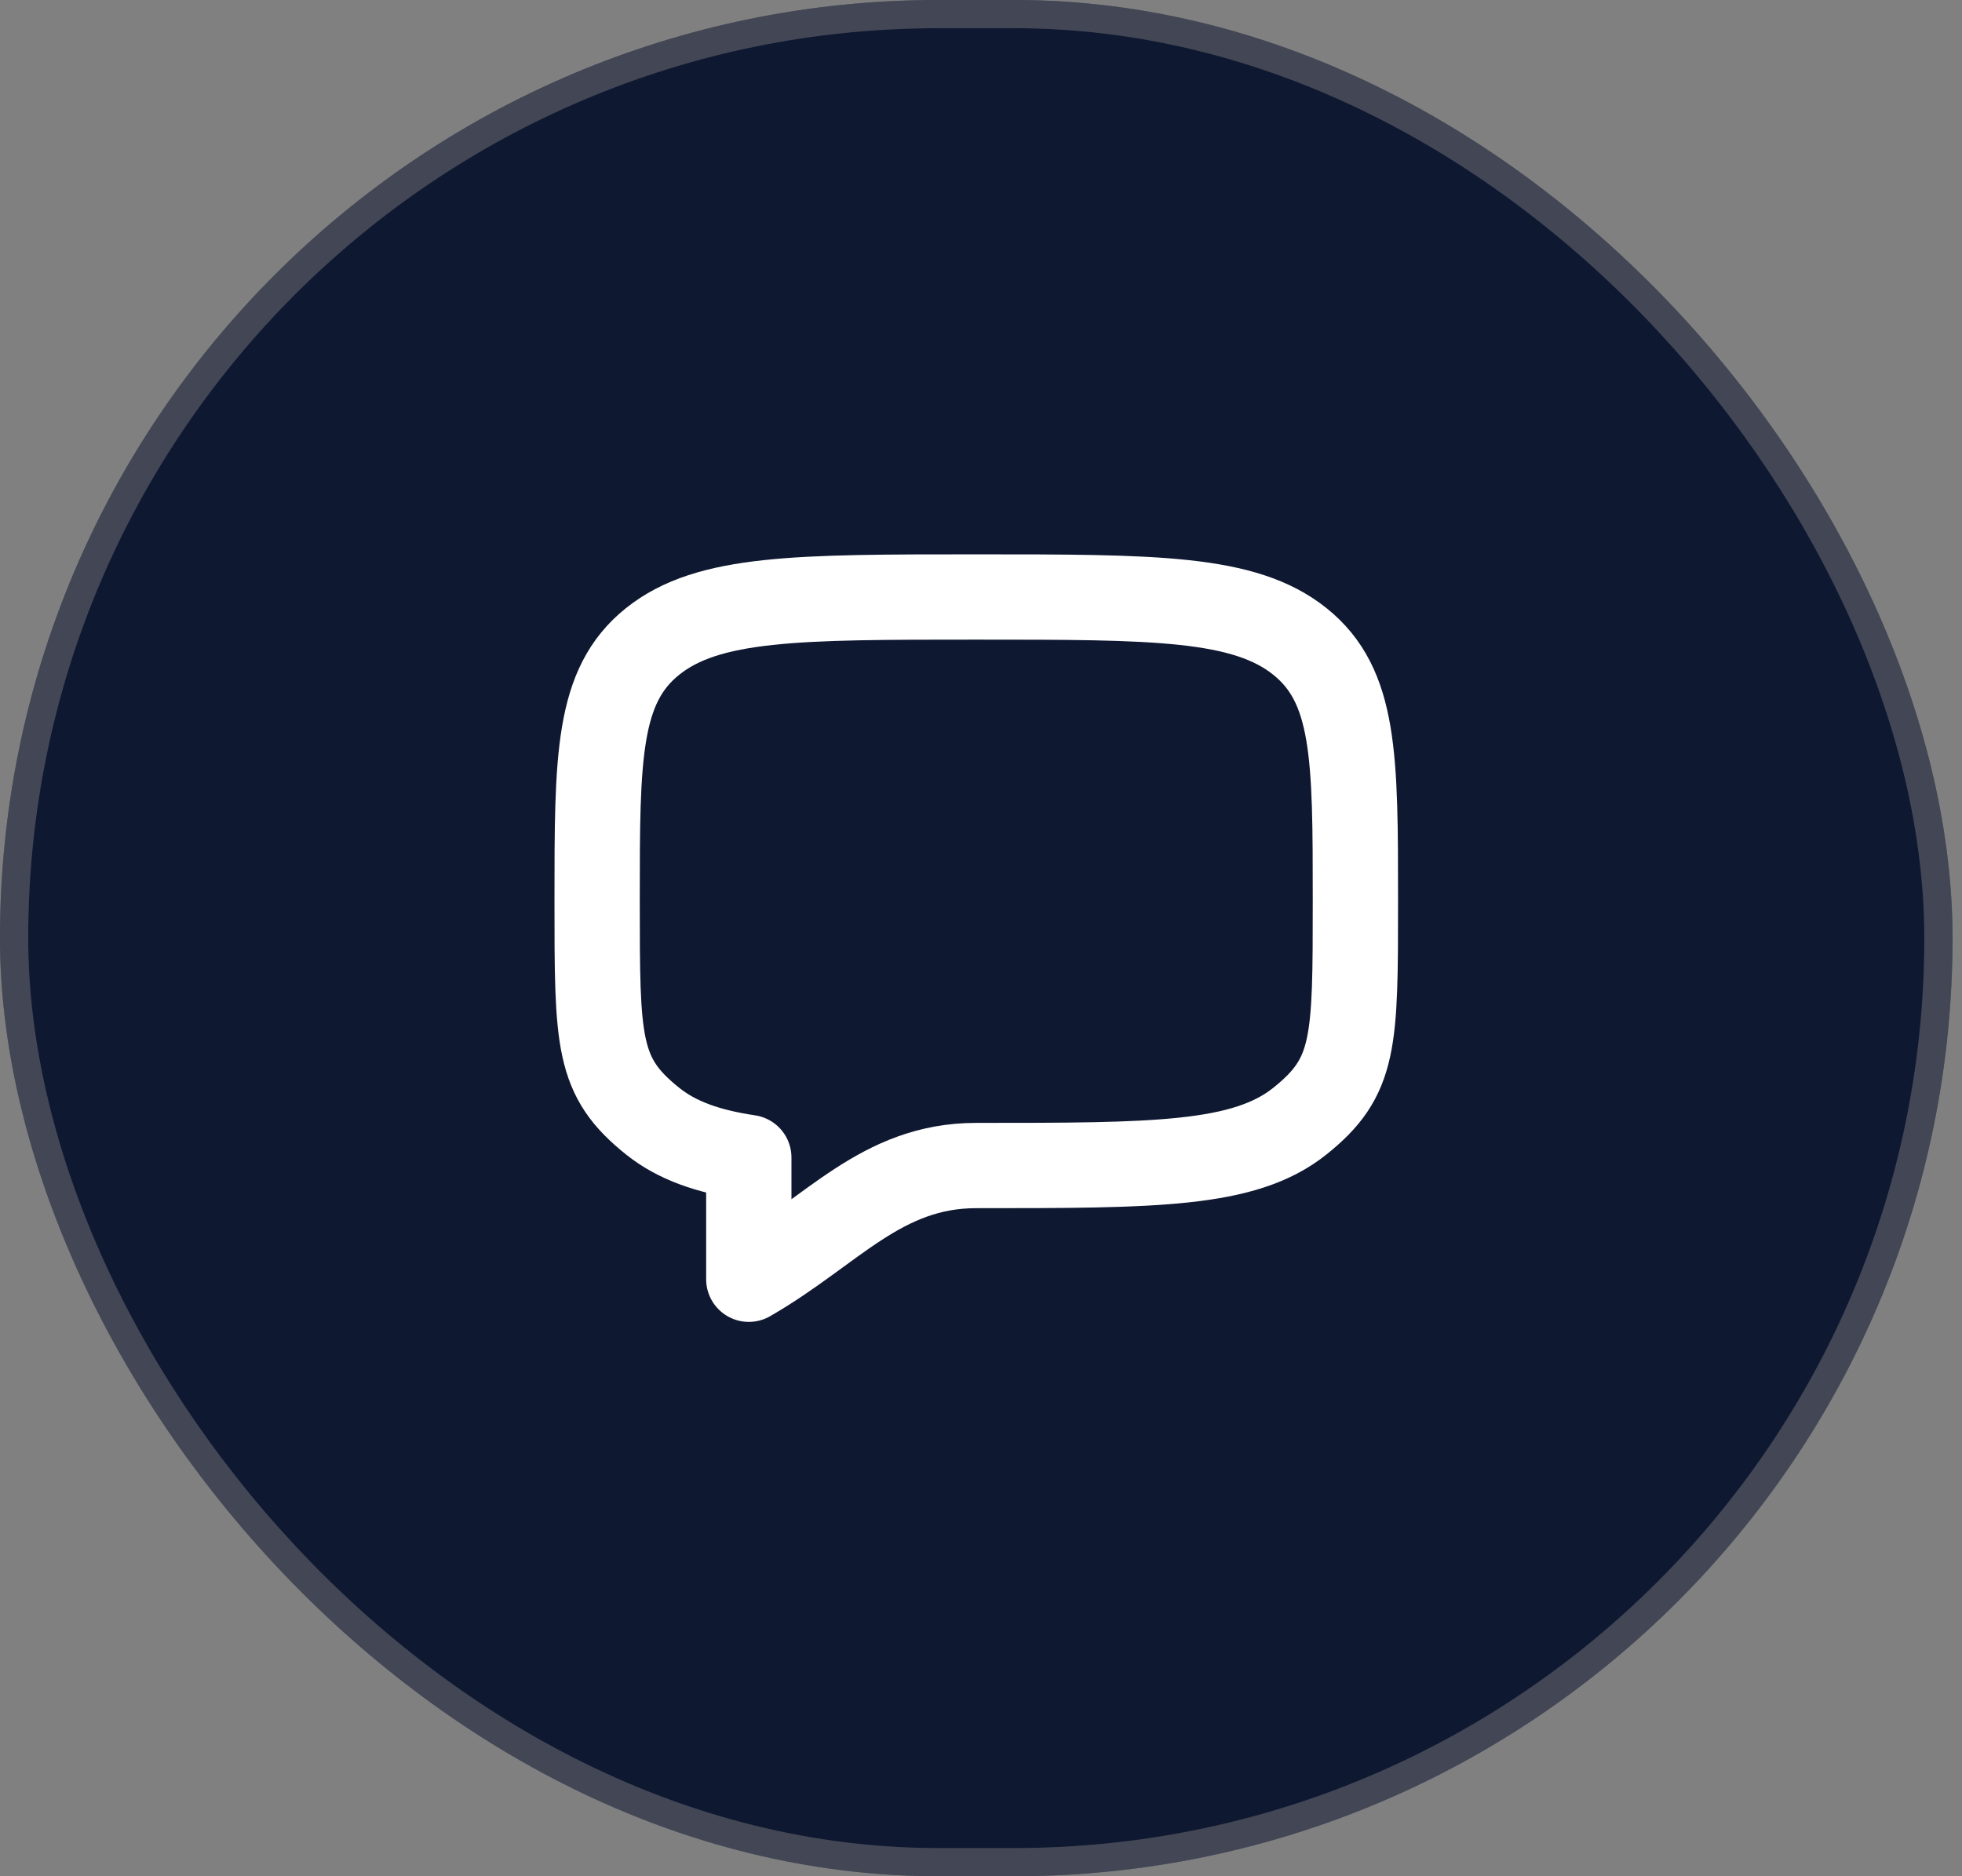 <svg width="46" height="44" viewBox="0 0 46 44" fill="none" xmlns="http://www.w3.org/2000/svg">
<rect x="0" y="0" width="46" height="44" fill="#808080" stroke="none"/>
<rect width="45.778" height="44" rx="22" fill="#0F1831"/>
<rect x="0.331" y="0.331" width="45.116" height="43.339" rx="21.669" stroke="white" stroke-opacity="0.28" stroke-width="0.661"/>
<rect x="0.331" y="0.331" width="45.116" height="43.339" rx="21.669" stroke="black" stroke-opacity="0.2" stroke-width="0.661"/>
<path d="M15.301 26.292C14 25.251 14 24.463 14 21.111C14 17.759 14 16.083 15.301 15.042C16.604 14 18.699 14 22.889 14C27.079 14 29.174 14 30.476 15.042C31.777 16.084 31.778 17.759 31.778 21.111C31.778 24.463 31.778 25.251 30.476 26.292C29.175 27.333 27.079 27.333 22.889 27.333C20.658 27.333 19.511 28.878 17.556 30V27.145C16.583 27 15.868 26.745 15.301 26.292Z" stroke="white" stroke-width="2" stroke-linecap="round" stroke-linejoin="round"/>
</svg>
